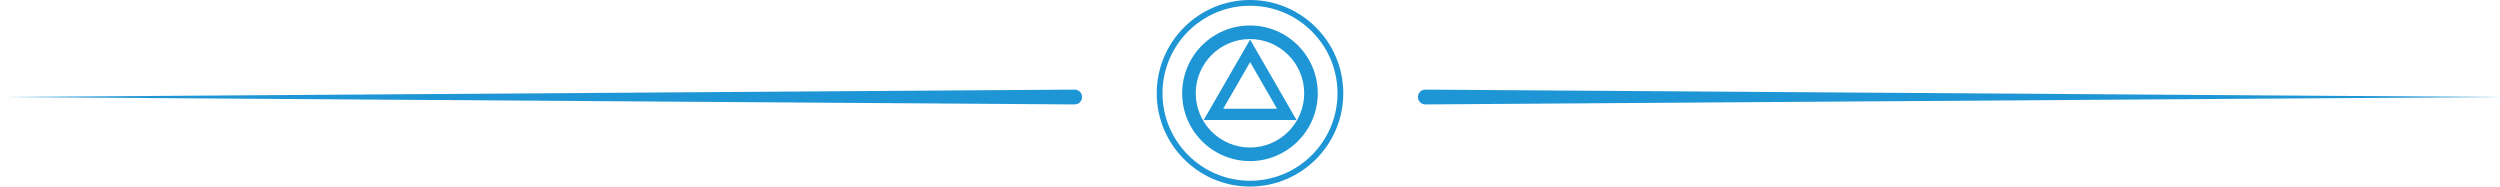 <svg width="335" height="25" viewBox="0 0 335 25" fill="none" xmlns="http://www.w3.org/2000/svg">
<path d="M167.5 0C160.609 0 155 5.609 155 12.5C155 19.392 160.609 25 167.5 25C174.391 25 180 19.392 180 12.5C180 5.609 174.391 0 167.5 0ZM167.5 24.22C161.033 24.22 155.775 18.962 155.775 12.495C155.775 6.028 161.033 0.771 167.5 0.771C173.967 0.771 179.225 6.028 179.225 12.495C179.225 18.962 173.967 24.22 167.5 24.22Z" fill="#1E95D4"/>
<path d="M167.496 3.414C162.487 3.414 158.41 7.486 158.41 12.5C158.41 17.514 162.487 21.586 167.496 21.586C172.505 21.586 176.582 17.509 176.582 12.5C176.582 7.491 172.51 3.414 167.496 3.414ZM167.496 19.767C163.487 19.767 160.229 16.504 160.229 12.5C160.229 8.496 163.492 5.233 167.496 5.233C171.5 5.233 174.763 8.491 174.763 12.5C174.763 16.509 171.505 19.767 167.496 19.767Z" fill="#1E95D4"/>
<path d="M161.297 16.08H173.733L167.515 5.306L161.297 16.08ZM163.911 14.568L167.515 8.325L171.119 14.568H163.911Z" fill="#1E95D4"/>
<path d="M0 13L144 12.007C144.551 12.003 145 12.449 145 13C145 13.551 144.551 13.997 144 13.993L0 13Z" fill="#1E95D4"/>
<path d="M335 13L191 12.007C190.449 12.003 190 12.449 190 13C190 13.551 190.449 13.997 191 13.993L335 13Z" fill="#1E95D4"/>
</svg>
